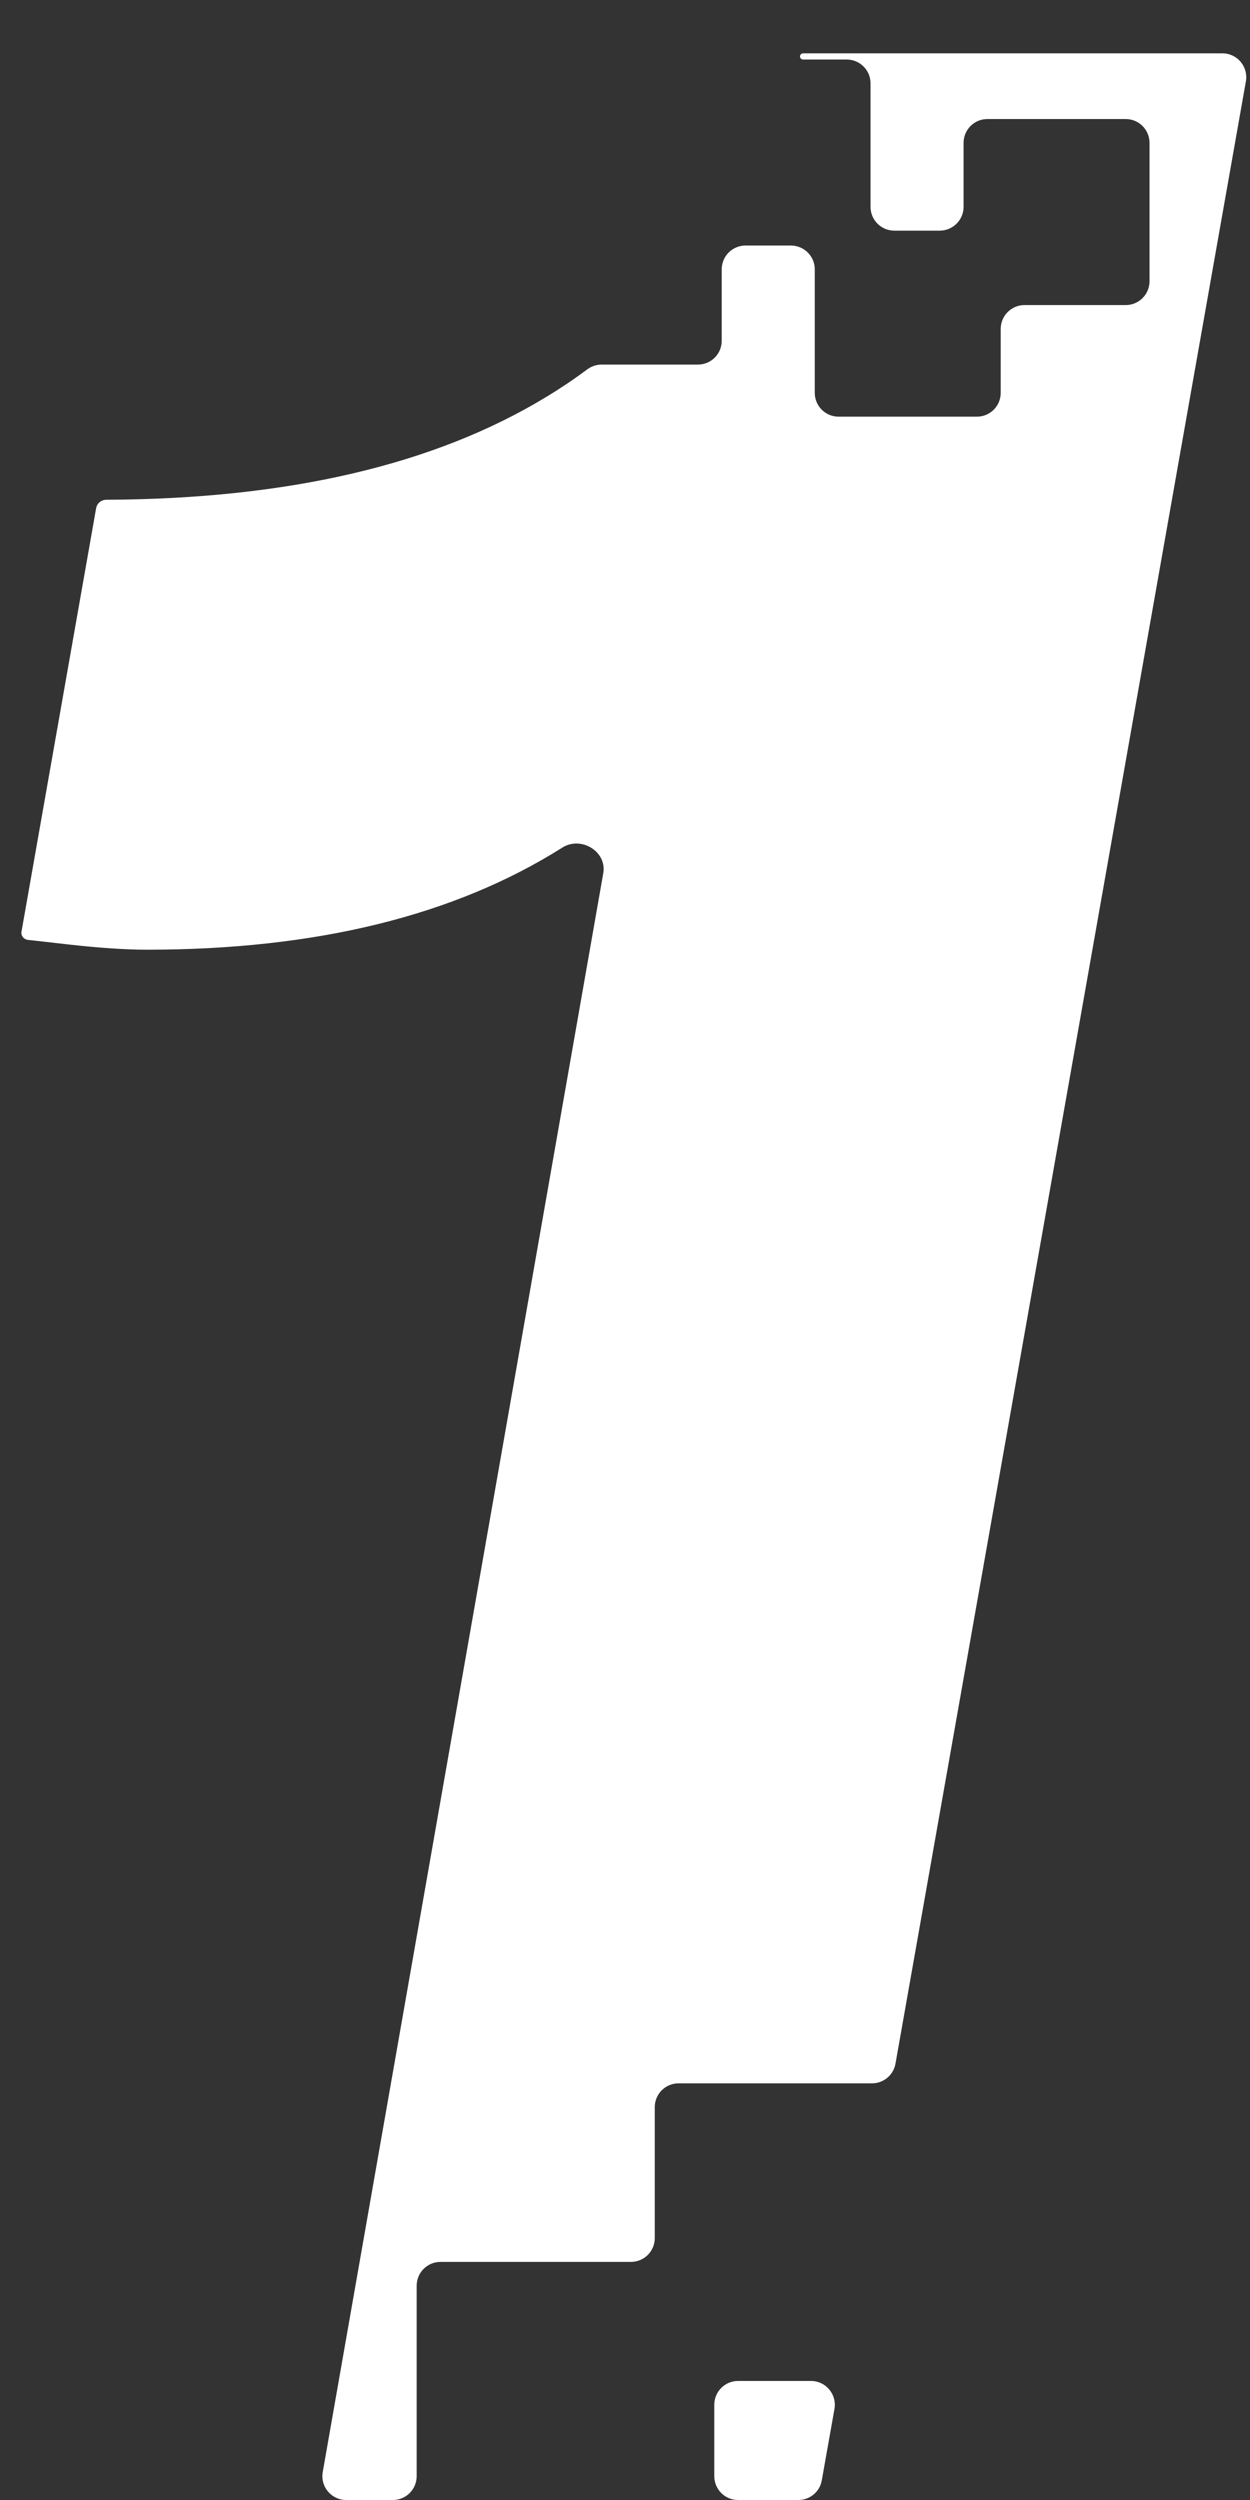 <?xml version="1.0" encoding="UTF-8"?> <svg xmlns="http://www.w3.org/2000/svg" width="21" height="42" viewBox="0 0 21 42" fill="none"><rect x="0" y="0" width="21" height="42" fill="#333333" stroke="none"/><path fill-rule="evenodd" clip-rule="evenodd" d="M13.625 40C13.873 40 14.062 40.225 14.019 40.47L13.806 41.67C13.773 41.861 13.607 42 13.413 42H12.4C12.179 42 12 41.821 12 41.6V40.4C12 40.179 12.179 40 12.4 40H13.625ZM14.65 35C14.844 35 15.01 34.861 15.044 34.67L20.931 1.366C20.974 1.121 20.785 0.896 20.537 0.896H13.492C13.47 0.896 13.45 0.91 13.443 0.931C13.431 0.965 13.456 1 13.492 1L14.225 1C14.446 1 14.625 1.179 14.625 1.4V3.475C14.625 3.696 14.804 3.875 15.025 3.875H15.787C16.008 3.875 16.188 3.696 16.188 3.475V2.4C16.188 2.179 16.367 2 16.587 2H18.913C19.133 2 19.312 2.179 19.312 2.4V4.725C19.312 4.946 19.133 5.125 18.913 5.125H17.212C16.992 5.125 16.812 5.304 16.812 5.525V6.6C16.812 6.821 16.633 7 16.413 7H14.088C13.867 7 13.688 6.821 13.688 6.6V4.525C13.688 4.304 13.508 4.125 13.287 4.125H12.525C12.304 4.125 12.125 4.304 12.125 4.525V5.725C12.125 5.946 11.946 6.125 11.725 6.125H10.107C10.019 6.125 9.933 6.155 9.862 6.208C9.641 6.373 9.413 6.526 9.178 6.668C7.305 7.807 4.84 8.383 1.784 8.396C1.719 8.397 1.659 8.433 1.63 8.491C1.623 8.506 1.618 8.522 1.615 8.538L0.361 15.653C0.36 15.659 0.359 15.665 0.359 15.671C0.359 15.731 0.407 15.783 0.467 15.79C0.59 15.803 0.818 15.829 1.15 15.867C1.678 15.926 2.117 15.955 2.469 15.955C5.31 15.955 7.637 15.383 9.448 14.239C9.762 14.041 10.199 14.305 10.135 14.67L5.422 41.531C5.379 41.776 5.568 42 5.816 42H6.6C6.821 42 7 41.821 7 41.6V38.4C7 38.179 7.179 38 7.4 38H10.6C10.821 38 11 37.821 11 37.6V35.4C11 35.179 11.179 35 11.4 35H14.65Z" fill="white"></path></svg> 